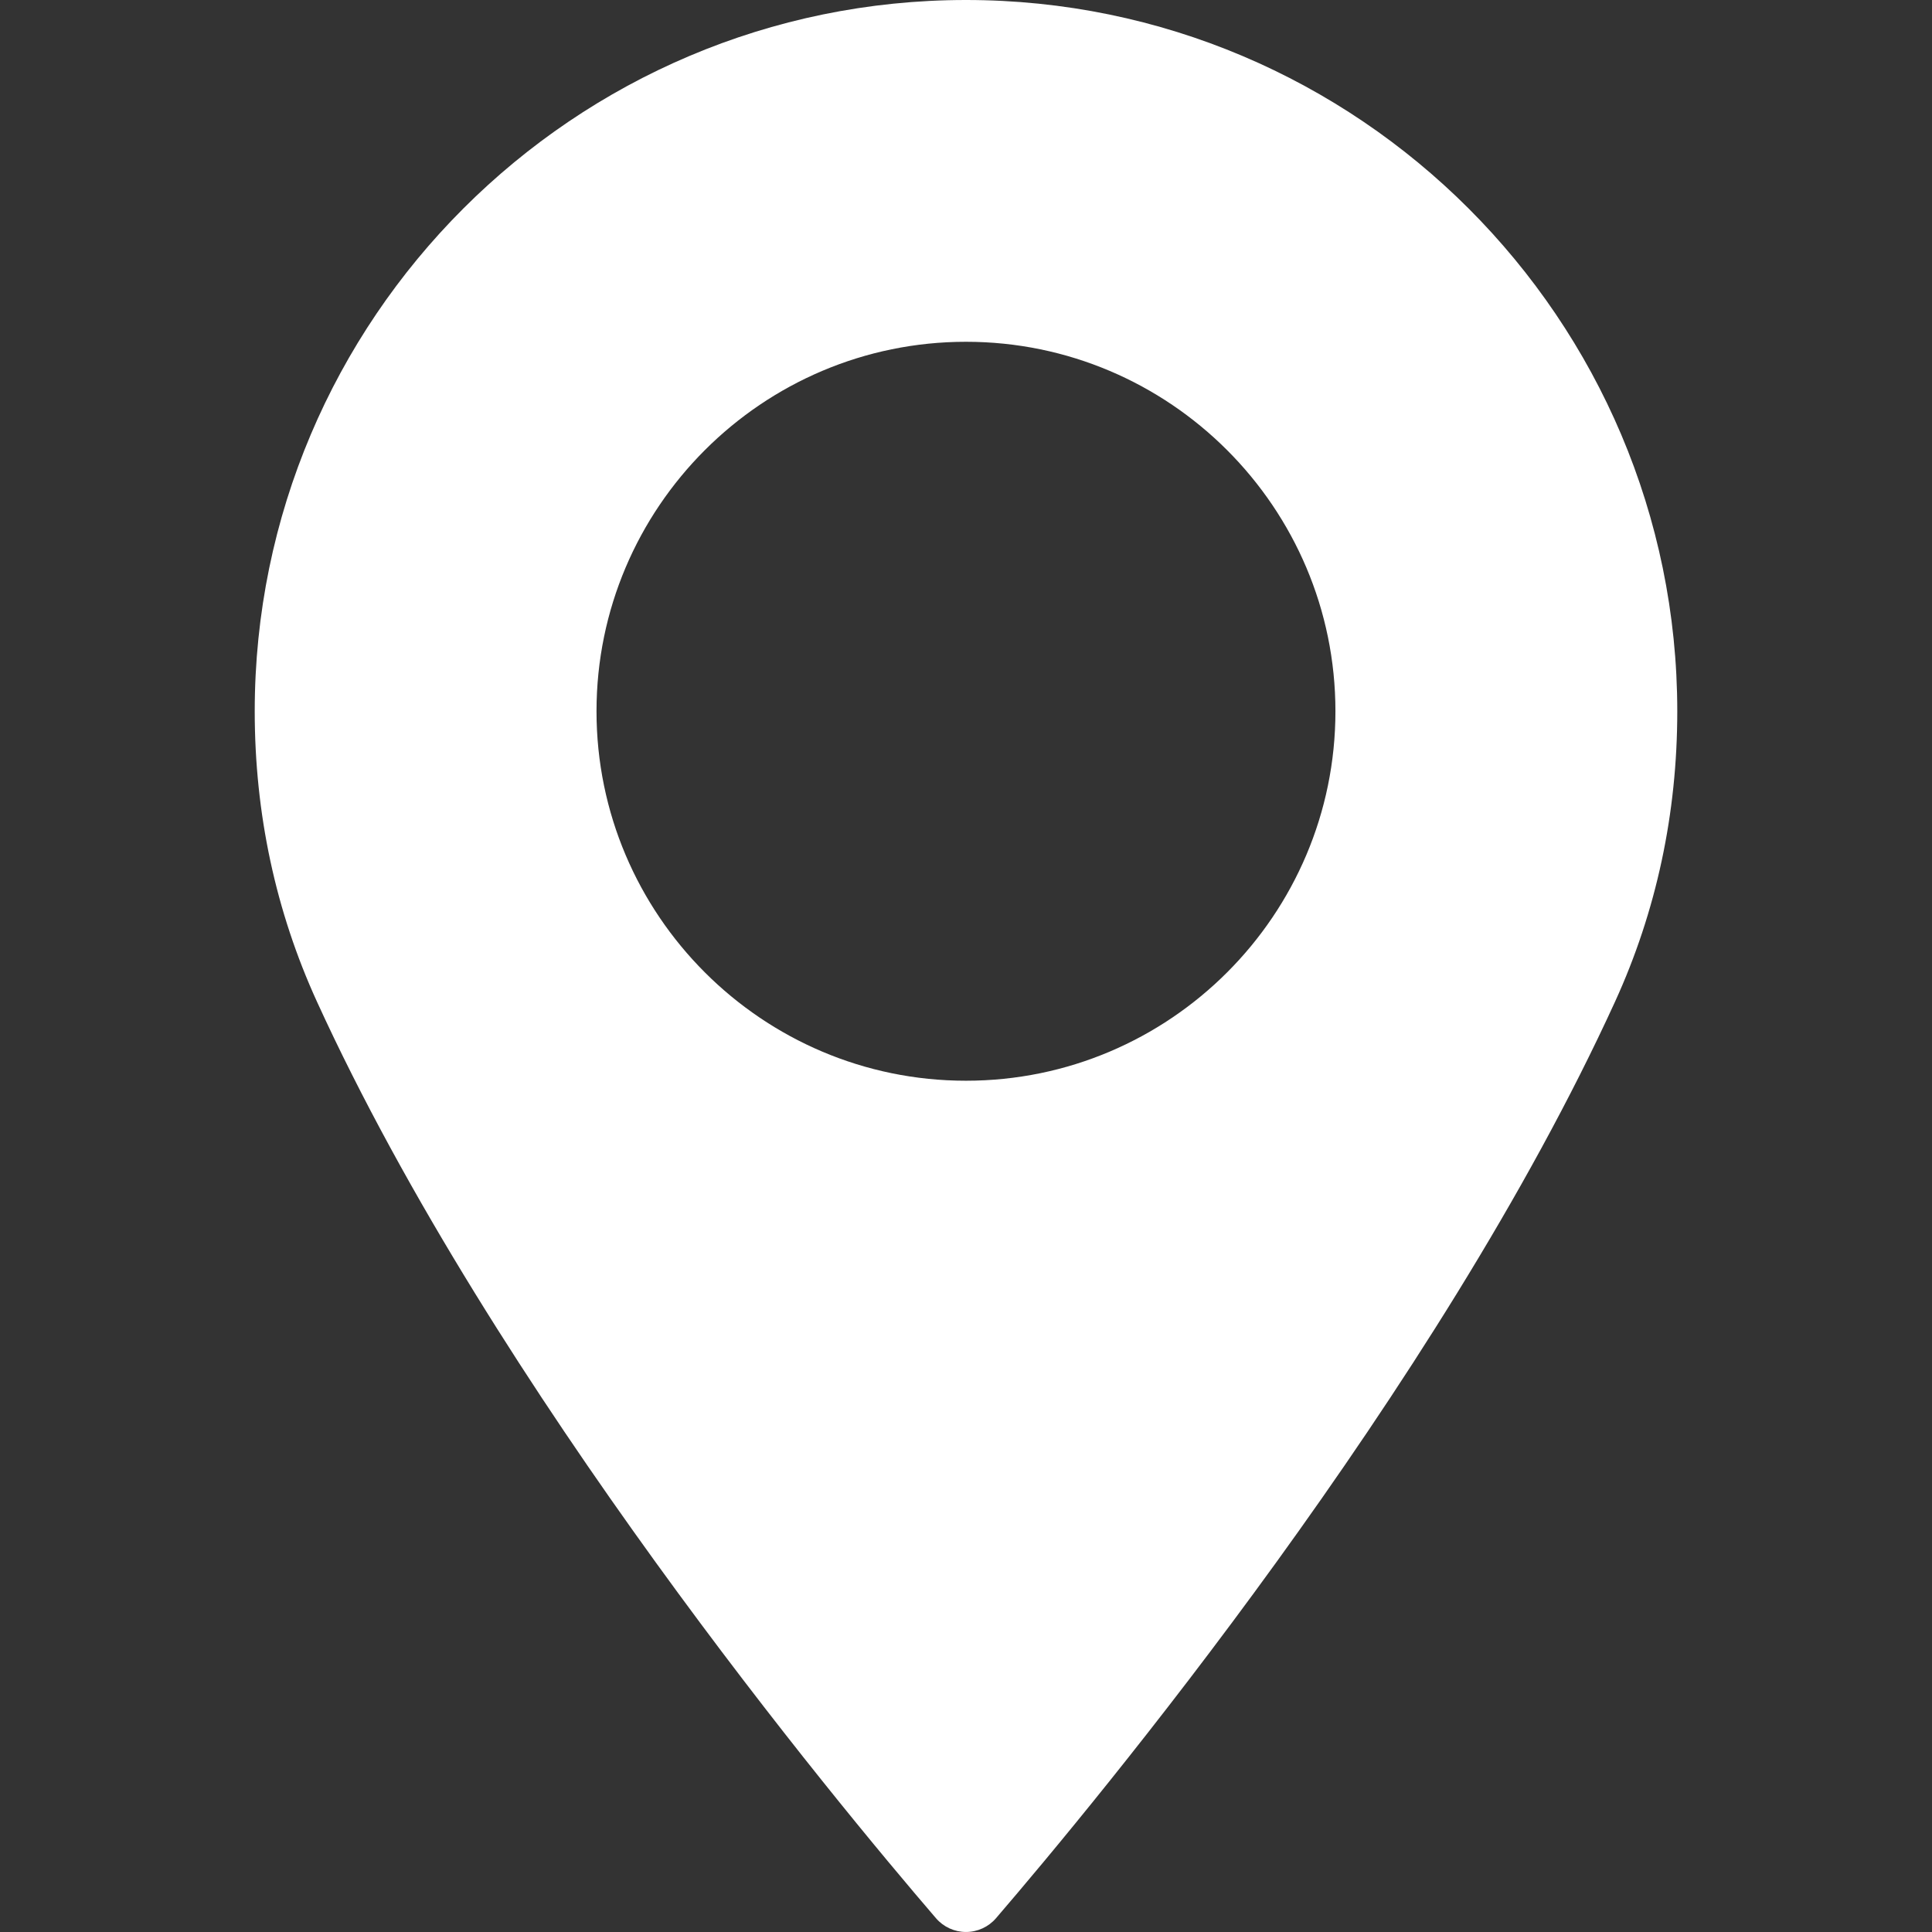 <?xml version="1.0" encoding="UTF-8"?> <svg xmlns="http://www.w3.org/2000/svg" width="97.713" height="97.713"><rect width="100%" height="100%" fill="#333333" stroke="none"/> <g> <title>background</title> <rect fill="none" id="canvas_background" height="602" width="802" y="-1" x="-1"></rect> </g> <g> <title>Layer 1</title> <g id="svg_1"> <path fill="#ffffff" id="svg_2" d="m48.855,0c-19.834,0 -35.972,16.138 -35.972,35.974c0,5.174 1.059,10.114 3.146,14.684c8.994,19.681 26.238,40.46 31.31,46.359c0.38,0.441 0.934,0.695 1.517,0.695s1.137,-0.254 1.517,-0.695c5.07,-5.898 22.314,-26.676 31.311,-46.359c2.088,-4.57 3.146,-9.51 3.146,-14.684c-0.002,-19.836 -16.14,-35.974 -35.975,-35.974zm0,54.659c-10.303,0 -18.686,-8.383 -18.686,-18.686c0,-10.304 8.383,-18.687 18.686,-18.687s18.686,8.383 18.686,18.687c0.001,10.303 -8.382,18.686 -18.686,18.686z"></path> </g> <g id="svg_3"></g> <g id="svg_4"></g> <g id="svg_5"></g> <g id="svg_6"></g> <g id="svg_7"></g> <g id="svg_8"></g> <g id="svg_9"></g> <g id="svg_10"></g> <g id="svg_11"></g> <g id="svg_12"></g> <g id="svg_13"></g> <g id="svg_14"></g> <g id="svg_15"></g> <g id="svg_16"></g> <g id="svg_17"></g> </g> </svg> 